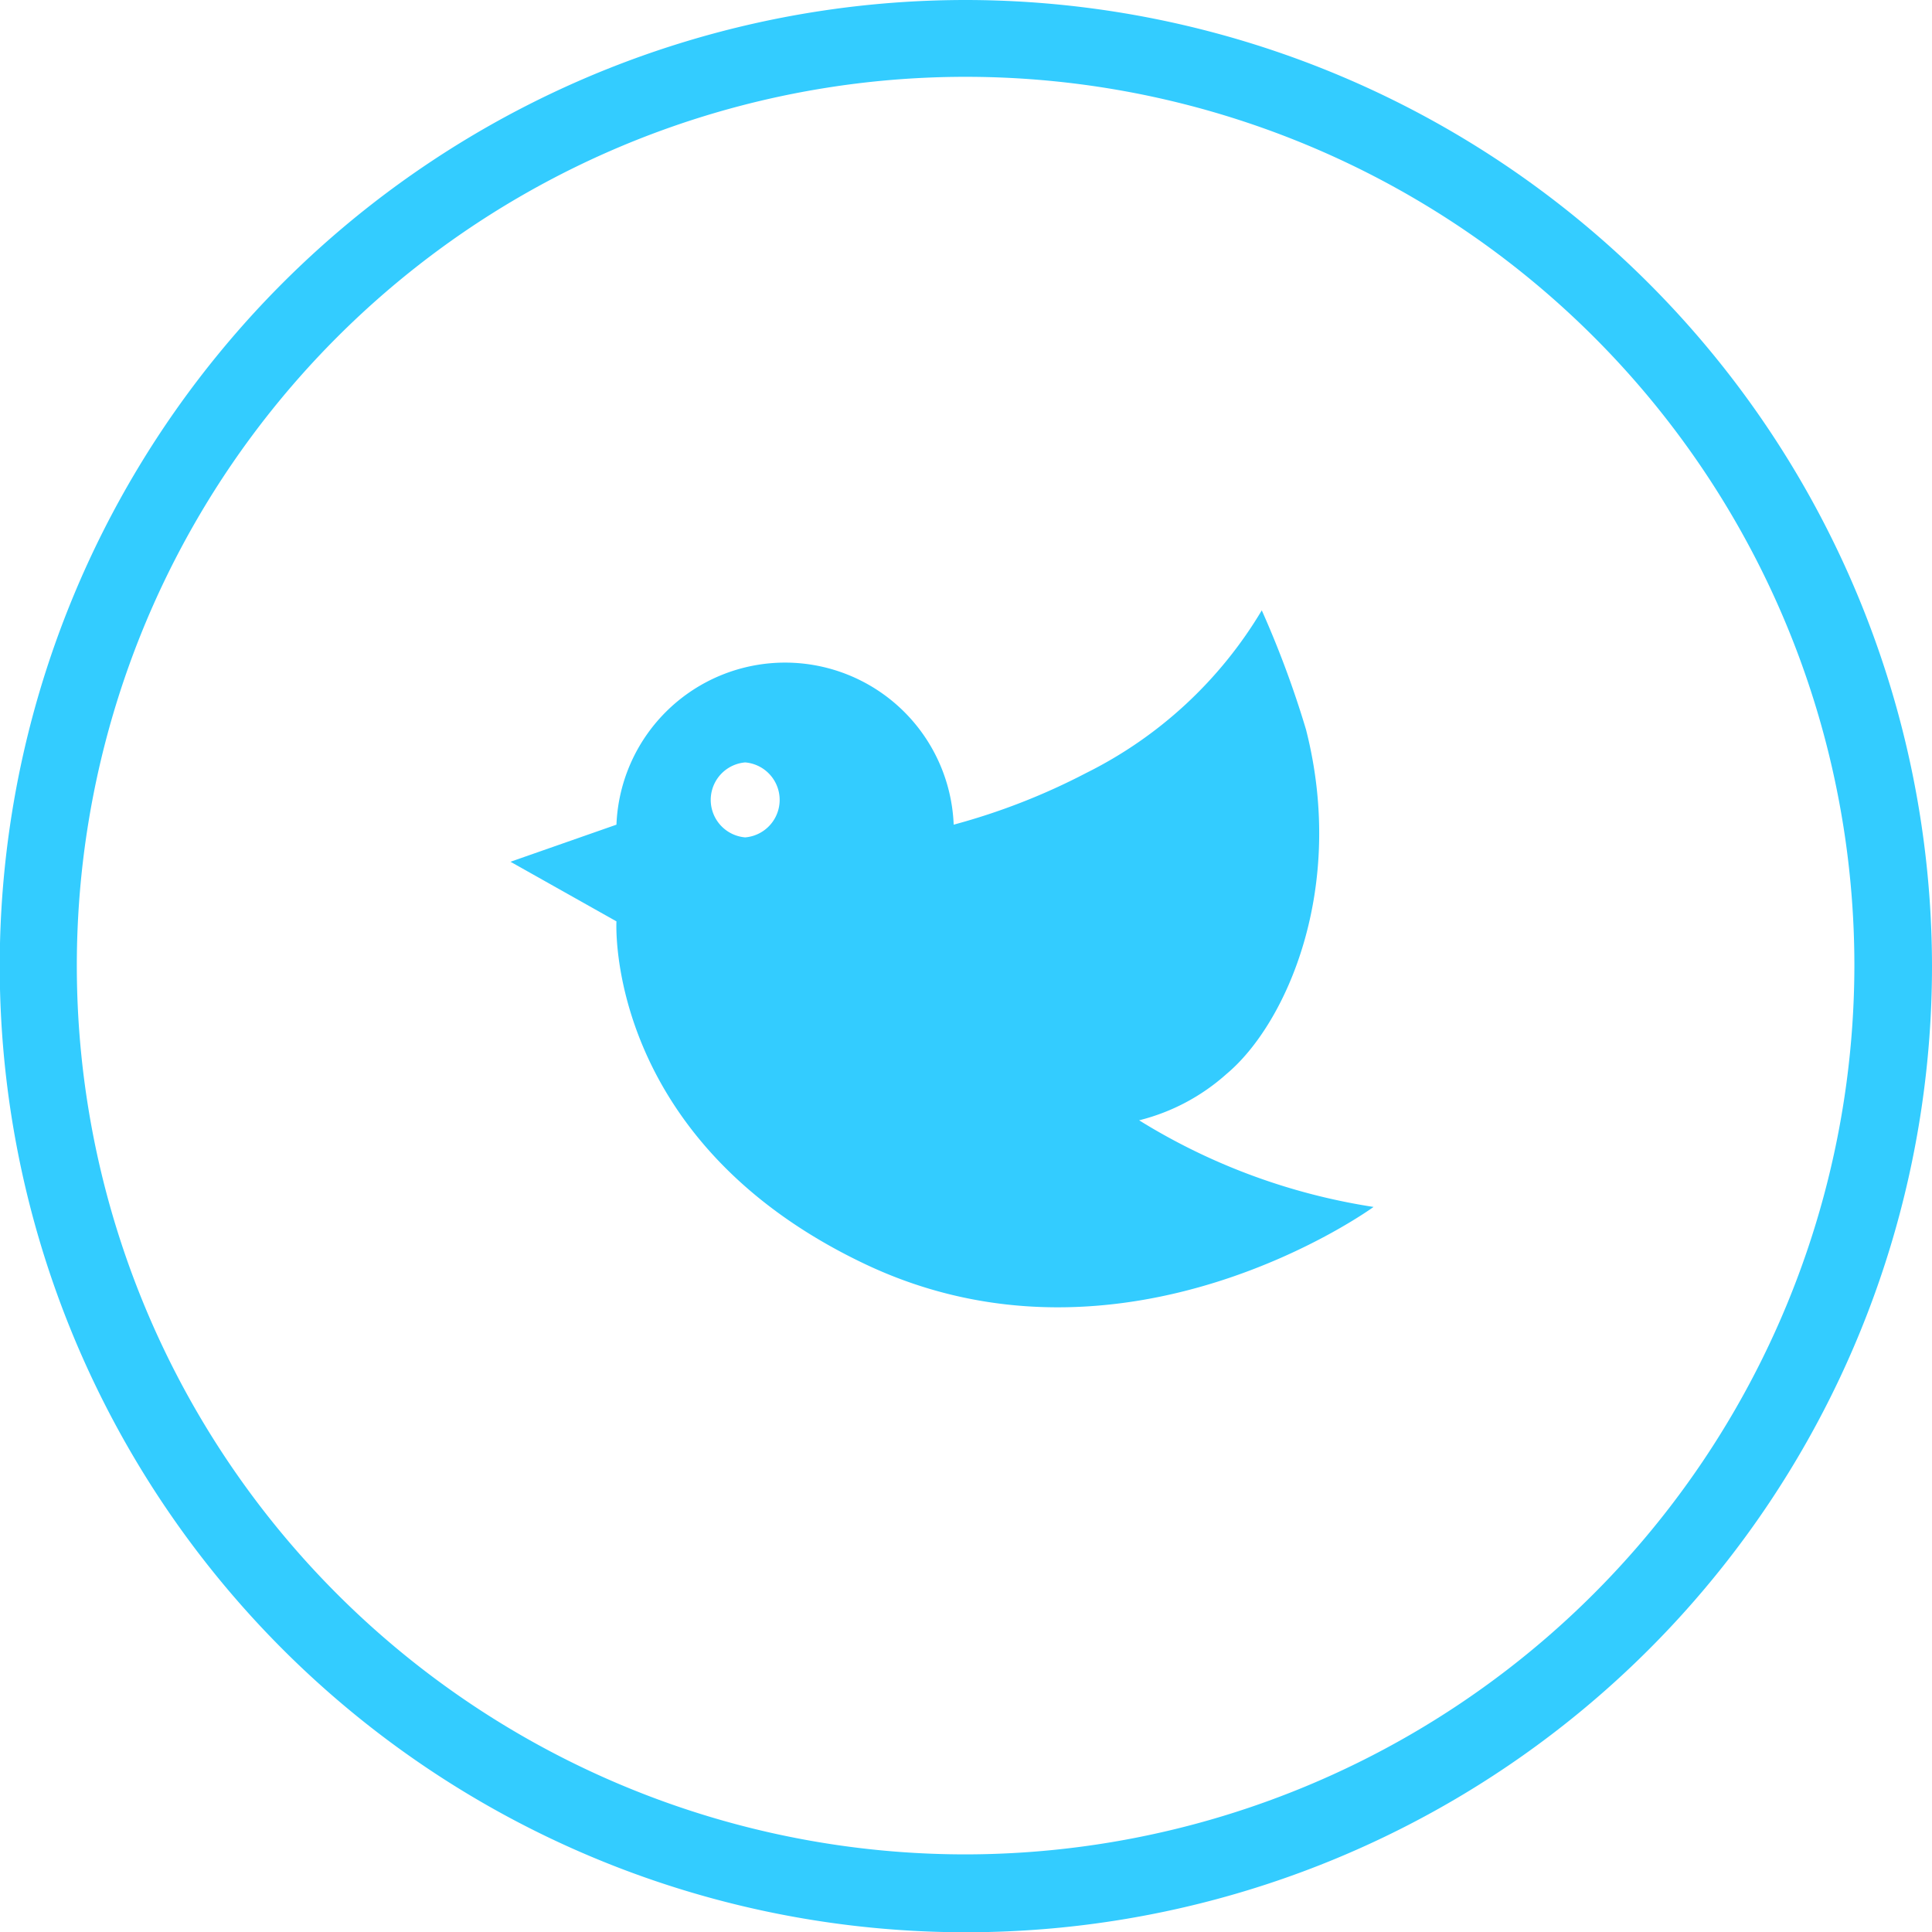 <svg xmlns="http://www.w3.org/2000/svg" viewBox="0 0 72.93 72.93"><defs><style>.cls-1{fill:#3cf;}</style></defs><title>twitter</title><g id="Layer_2" data-name="Layer 2"><g id="Layer1"><path class="cls-1" d="M43,42.29a7.76,7.76,0,0,0,3.3-1.75c2.25-1.88,4.53-7,3-13a37.22,37.22,0,0,0-1.67-4.5A16,16,0,0,1,41,29.18a24.63,24.63,0,0,1-5,1.95,6.37,6.37,0,0,0-12.73,0h0l-4,1.4,4,2.25s-.47,8.25,9.37,12.93,19.21-2.15,19.21-2.15A23.59,23.59,0,0,1,43,42.29ZM28.13,31.61a1.42,1.42,0,0,1,0-2.83A1.42,1.42,0,0,1,28.13,31.61Z"/><path class="cls-1" d="M36.46,0A36.47,36.47,0,1,0,72.93,36.46,36.51,36.51,0,0,0,36.46,0Zm0,70A33.55,33.55,0,1,1,70,36.46,33.59,33.59,0,0,1,36.46,70Z"/></g></g></svg>